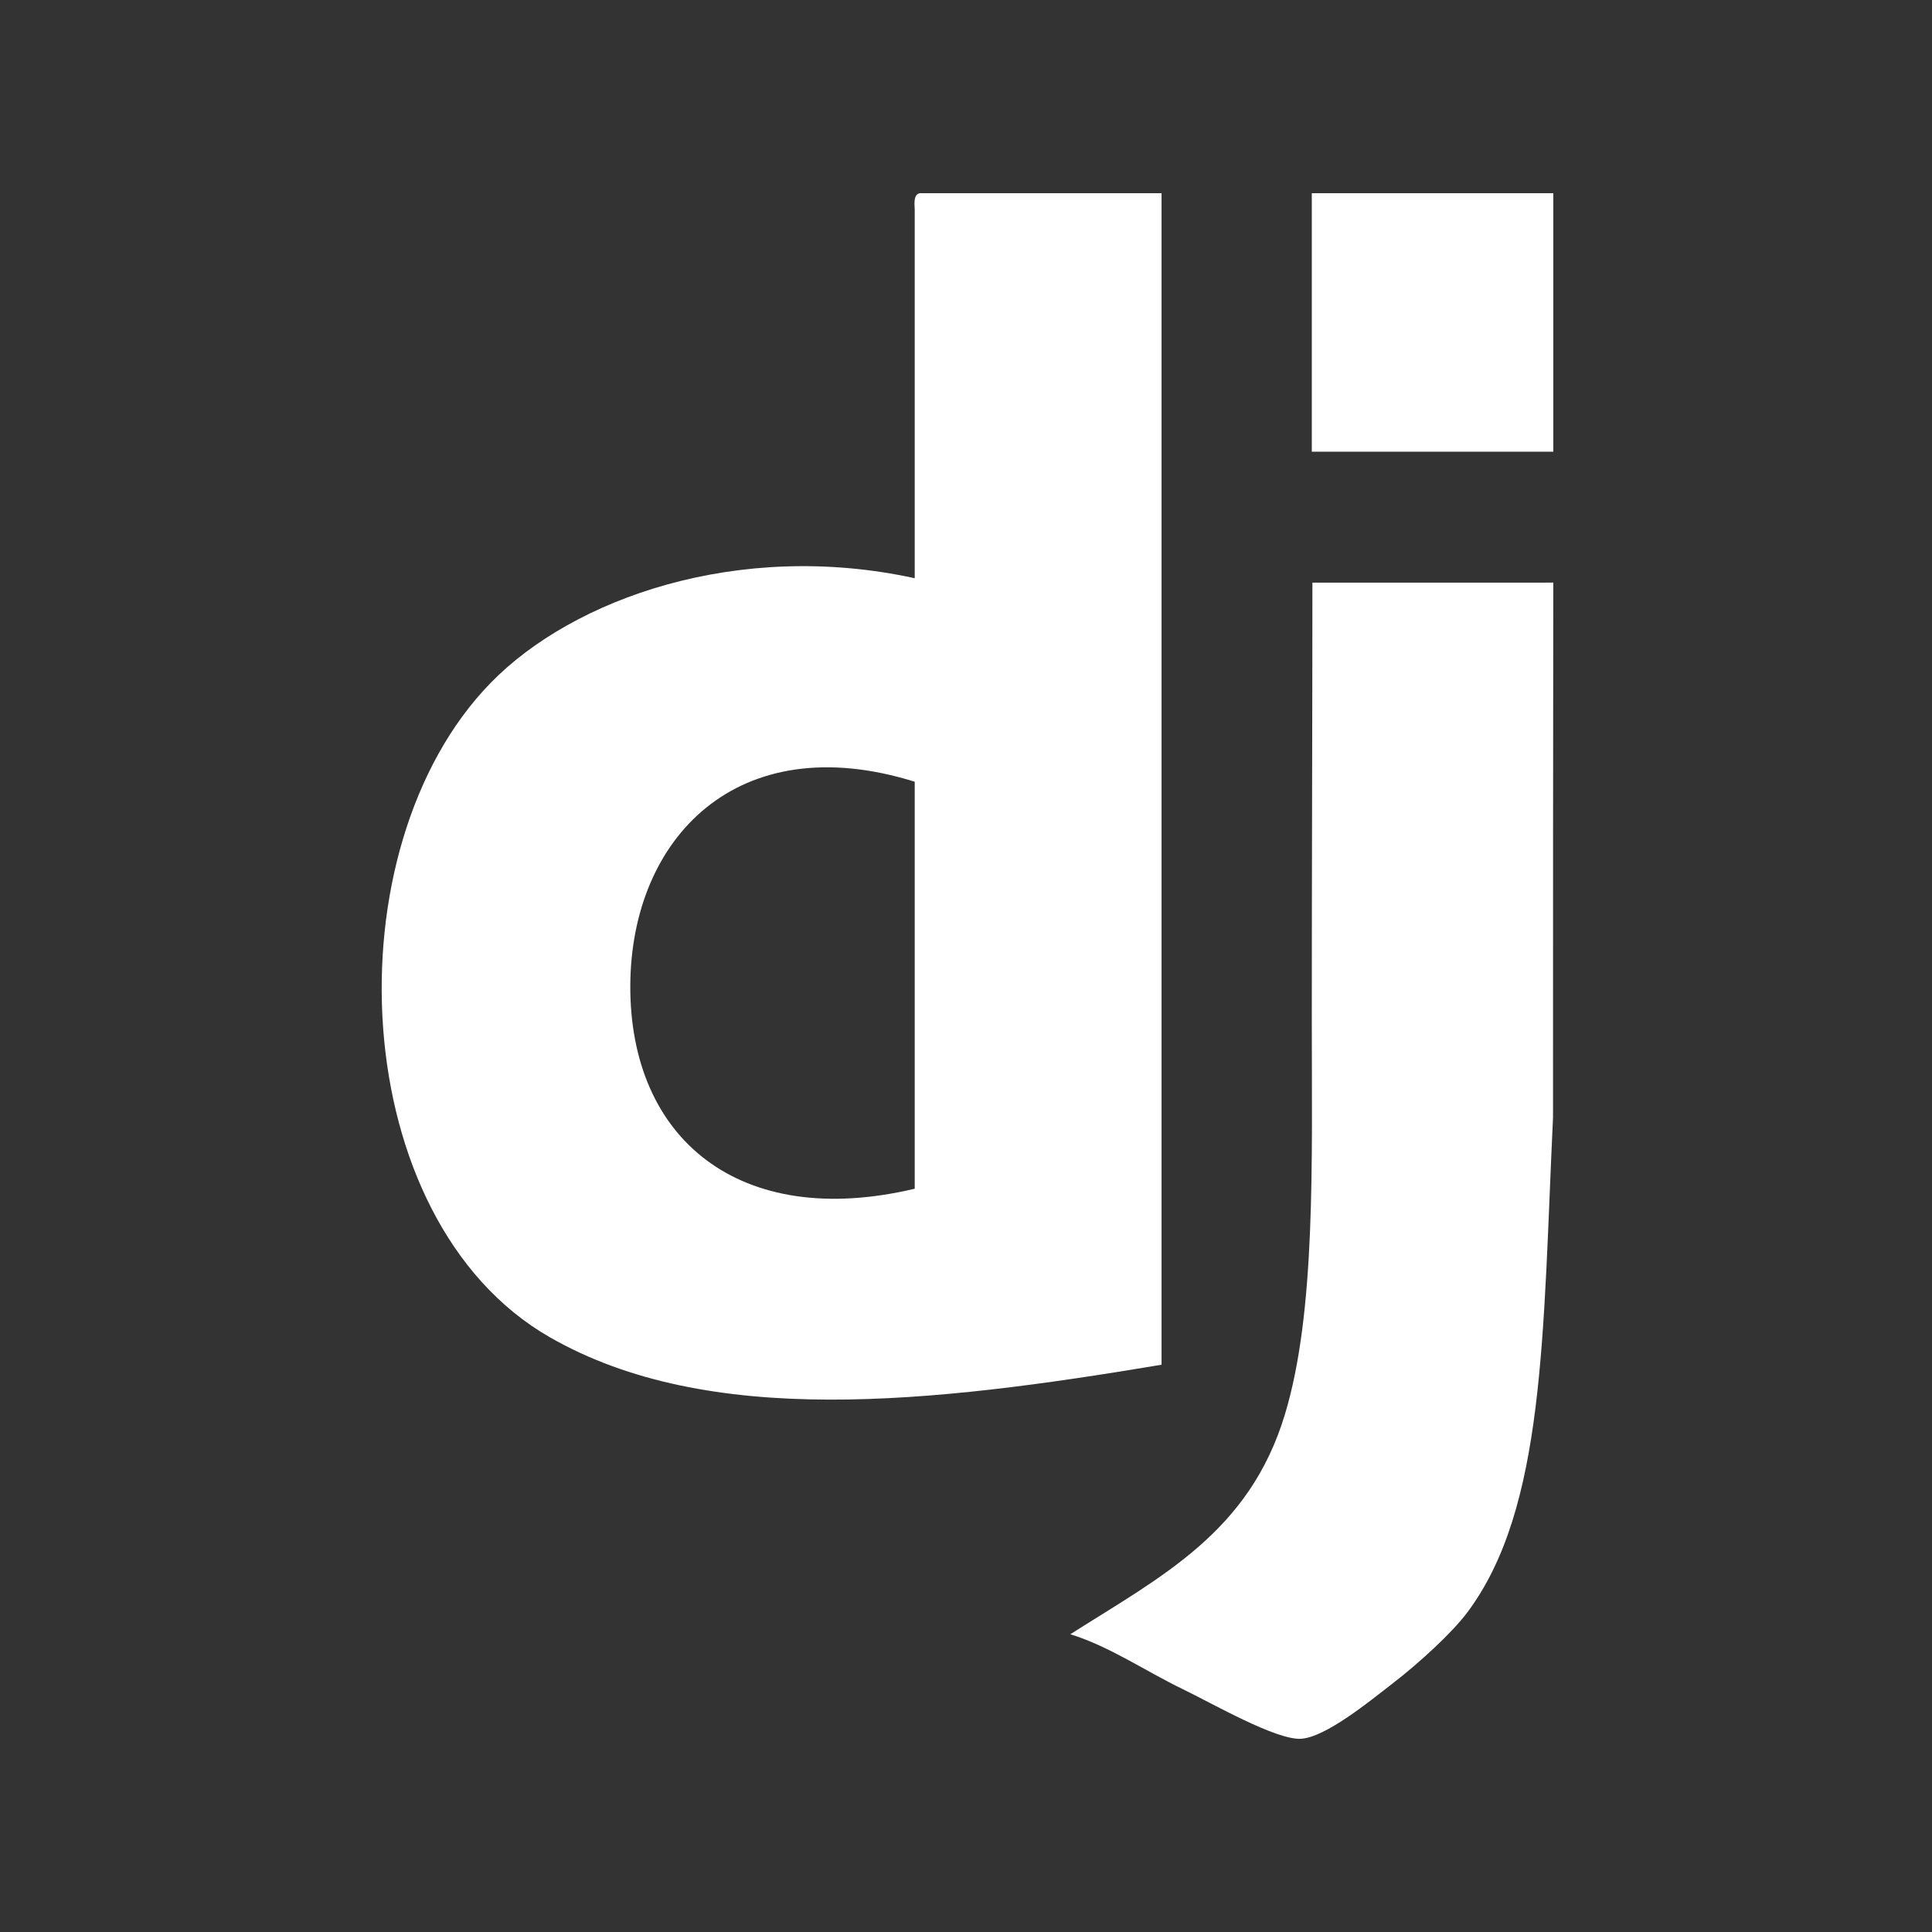 <svg width="50" height="50" viewBox="0 0 50 50" fill="none" xmlns="http://www.w3.org/2000/svg">
<rect x="0" y="0" width="50" height="50" fill="#333333" stroke="none"/>
<path fill-rule="evenodd" clip-rule="evenodd" d="M16.312 25.498C16.292 29.472 19.135 31.842 23.673 30.764V20.231C19.078 18.797 16.332 21.698 16.312 25.498ZM23.811 5H30.061V35.319C24.071 36.323 18.334 36.96 14.229 34.608C8.945 31.579 8.52 21.955 12.702 17.669C14.822 15.496 19.09 13.966 23.673 14.964V5.427C23.661 5.225 23.65 5.024 23.811 5Z" fill="white"/>
<path fill-rule="evenodd" clip-rule="evenodd" d="M40.199 11.69H33.949V5H40.199V11.69Z" fill="white"/>
<path fill-rule="evenodd" clip-rule="evenodd" d="M40.199 15.078C40.192 19.795 40.193 23.184 40.192 28.914C39.927 34.546 39.989 39.03 37.977 41.725C37.58 42.256 36.737 43.031 36.032 43.575C35.441 44.032 34.312 44.958 33.672 44.999C33.026 45.039 31.367 44.08 30.616 43.718C29.631 43.242 28.719 42.61 27.7 42.294C30.077 40.784 32.334 39.652 33.255 36.6C34.056 33.946 33.949 30.1 33.949 26.352C33.949 22.65 33.965 18.347 33.965 15.079L40.199 15.078Z" fill="white"/>
</svg>
